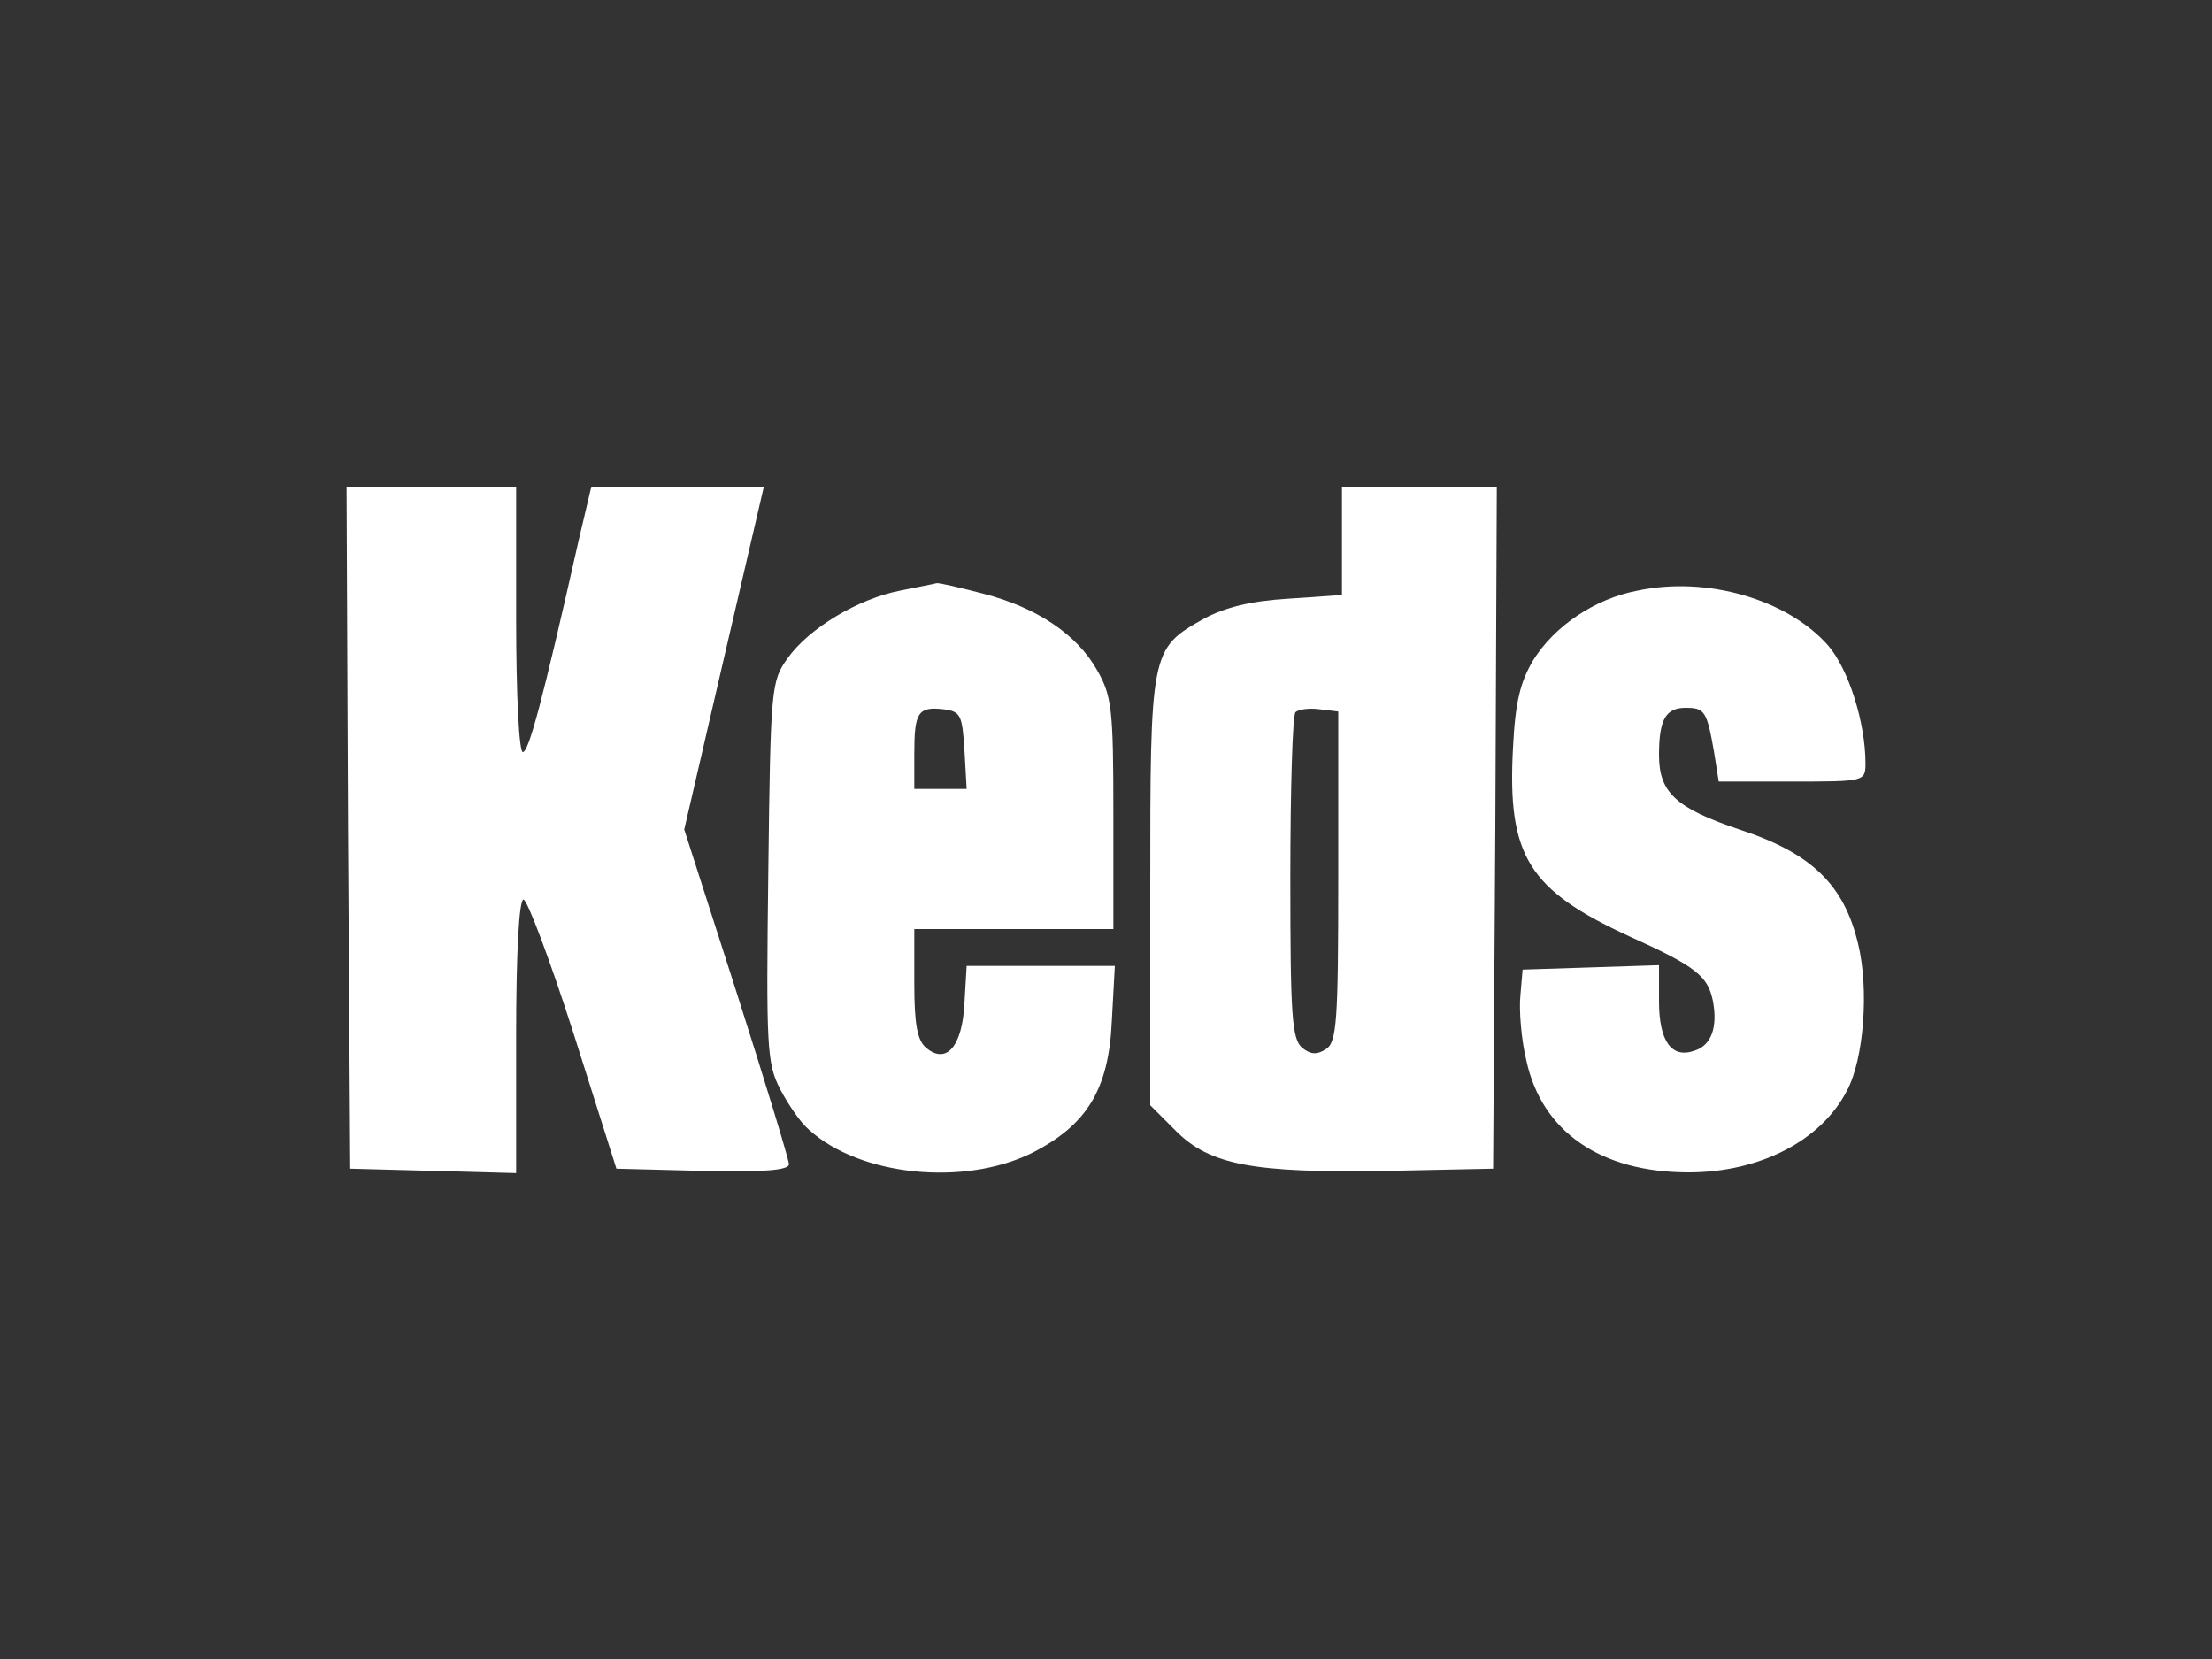 <svg xmlns="http://www.w3.org/2000/svg" width="400" height="300" version="1.0" viewBox="0 0 300 225"><rect x="0" y="0" width="300" height="225" fill="#333333" stroke="none"/><g fill="#fff"><path d="m47.2 112.2.3 46.3 11.3.3 11.2.3v-18.6c0-11.3.4-18.5 1-18.5.5 0 3.6 8.2 6.8 18.2l5.8 18.3 11.7.3c8.3.2 11.7-.1 11.7-.9 0-.6-3.2-11.1-7.1-23.3l-7.1-22.1 5.4-23.3 5.4-23.2H80.2l-1.7 7.2c-5 22.2-6.8 28.8-7.6 28.8-.5 0-.9-7.8-.9-18V66H47l.2 46.2zM182 73.4v7.3l-7.3.5c-5.1.3-8.6 1.2-11.4 2.7-7.3 4.1-7.3 4.3-7.3 37v29l3.5 3.5c4.6 4.6 10.5 5.7 28.5 5.4l14.5-.3.3-46.3.2-46.2h-21v7.4zm-.5 45.5c0 19.8-.2 22.5-1.7 23.4-1.2.8-2.1.7-3.2-.2-1.4-1.2-1.6-4.5-1.6-23.1 0-11.9.3-22 .7-22.4.4-.4 1.9-.6 3.3-.4l2.5.3v22.4z"/><path d="M122.1 80.1c-5.7 1.1-12.4 5.1-15.3 9.2-2.2 3.1-2.3 3.9-2.6 28.9-.3 23.8-.2 26 1.6 29.5 1.1 2.1 2.8 4.6 3.9 5.5 6.9 6.3 21 7.7 30.2 3.2 7.5-3.8 10.5-8.6 10.9-18.1l.4-7.3h-20.1l-.3 5.1c-.3 5.9-2.5 8.3-5.2 6-1.2-1-1.6-3.2-1.6-8.7V126h27v-15.6c0-14.2-.2-16-2.2-19.5-2.7-4.8-8.1-8.5-15.5-10.4-3.1-.8-6-1.5-6.3-1.4-.3.1-2.5.5-4.9 1zm8.7 21.6.3 5.3H124v-4.8c0-5.6.5-6.4 4-6 2.3.3 2.5.8 2.8 5.5zm91.3-21.6c-5.8 1.1-11.3 4.8-14.2 9.5-1.7 2.9-2.4 5.6-2.7 11.8-.8 14.7 2.1 19.3 15.8 25.6 9.1 4.1 10.6 5.4 11.3 8.7.7 3.6-.2 6.1-2.5 6.8-3.1 1.1-4.8-1.3-4.8-6.7v-4.9l-9.2.3-9.3.3-.3 3.5c-.2 1.9.1 5.9.8 8.8 2.1 9.7 10.1 15.2 22 15.2 9.7 0 18-4.3 21.5-11.1 2.3-4.3 3-13.8 1.5-19.9-1.9-8-6.3-12.3-16.1-15.5-8.6-2.9-10.9-5-10.9-10.1 0-4.8.9-6.4 3.6-6.4 2.6 0 2.9.4 3.9 6.2l.6 3.8h9.9c9.9 0 10 0 10-2.5 0-5.5-2.3-12.8-5.1-16-5.5-6.2-16.4-9.4-25.8-7.4z"/></g></svg>